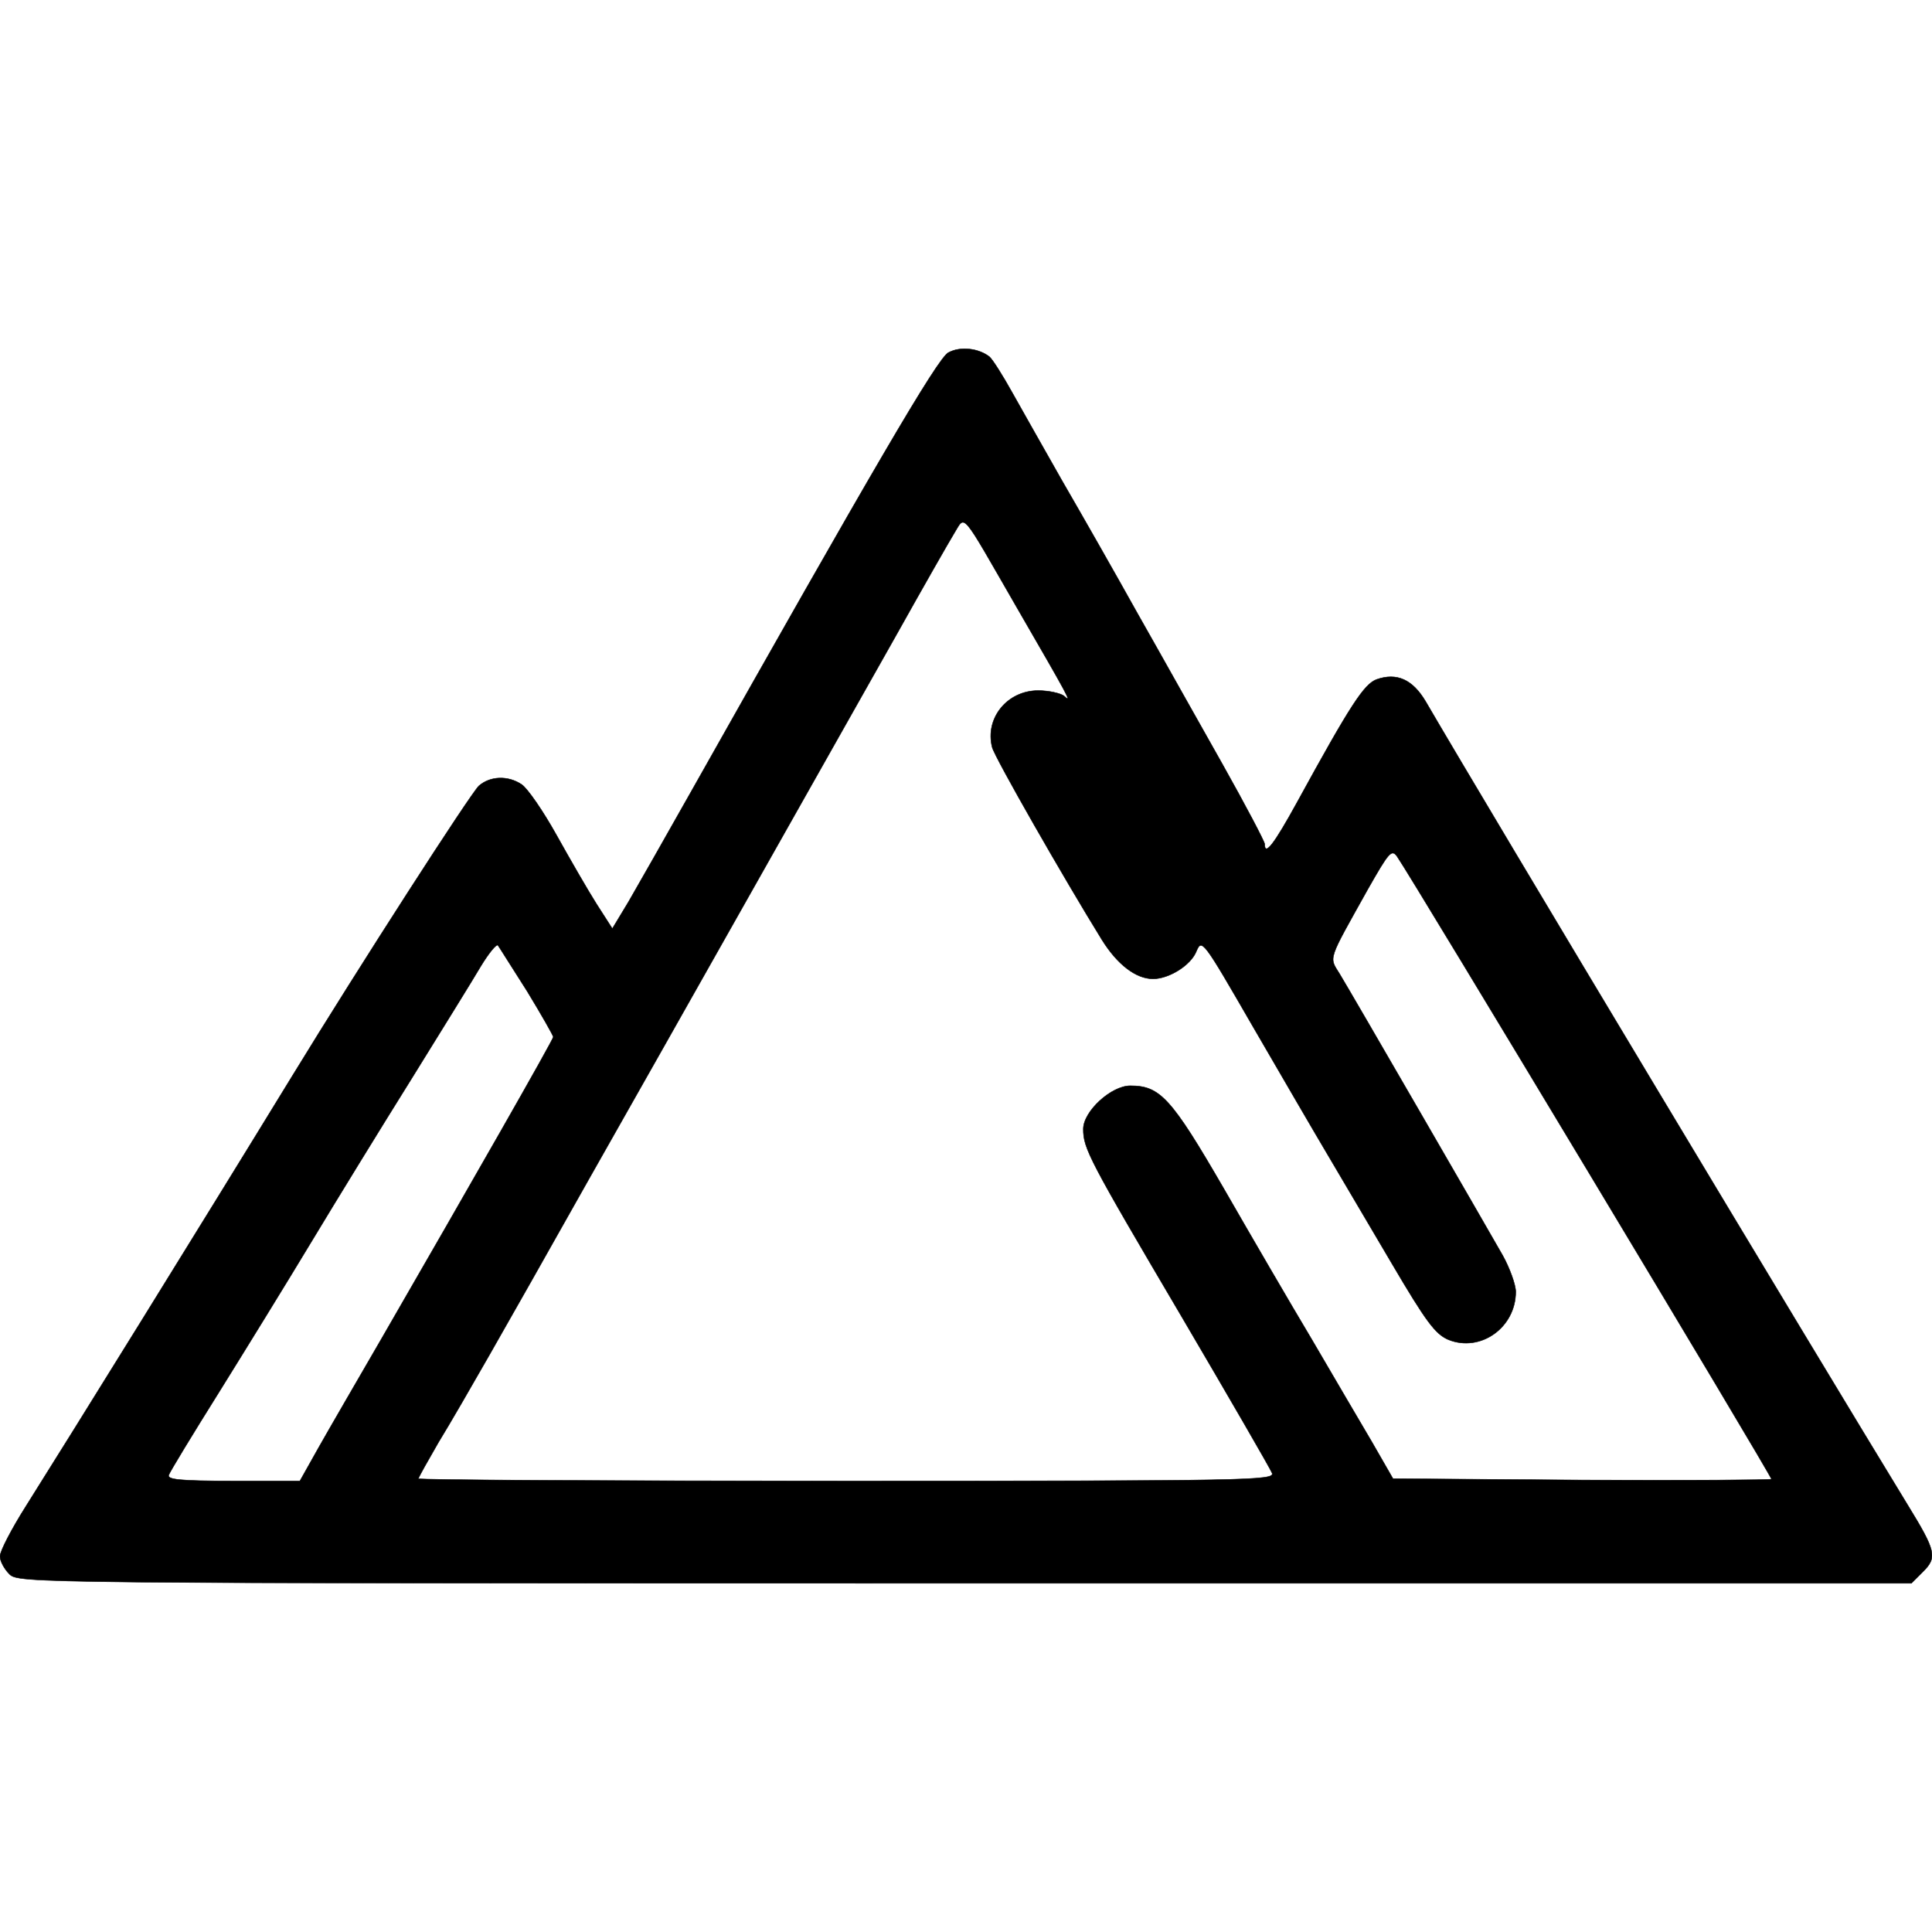 <svg version="1.0" xmlns="http://www.w3.org/2000/svg" preserveAspectRatio="xMidYMid meet" width="64" height="64" viewBox="305 385.48 415.53 265.52">
<g transform="translate(0,1024) scale(0.1,-0.1)" stroke="black">
<path fill="#000" d="M5090 6377 c-23 -11 -167 -259 -555 -947 -54 -96 -114 -201 -133 -234 l-35 -58 -34 53 c-19 30 -57 96 -86 148 -29 52 -62 100 -75 109 -30 20 -68 18 -92 -3 -18 -17 -254 -383 -402 -625 -202 -330 -475 -770 -572 -924 -31 -49 -56 -97 -56 -108 0 -10 9 -27 20 -38 20 -20 33 -20 2055 -20 l2036 0 25 25 c31 31 28 44 -34 145 -201 329 -895 1485 -1036 1727 -28 47 -62 62 -105 47 -27 -10 -56 -54 -171 -264 -50 -91 -70 -117 -70 -90 0 5 -41 83 -91 172 -51 90 -132 235 -182 323 -49 88 -122 216 -162 285 -39 69 -88 155 -108 191 -20 36 -42 71 -49 77 -23 18 -62 23 -88 9z m148 -550 c111 -192 119 -206 101 -189 -7 6 -33 12 -56 12 -67 0 -115 -60 -99 -122 5 -21 155 -283 236 -414 33 -53 73 -84 110 -84 34 0 81 29 93 59 12 28 14 25 122 -162 61 -105 133 -229 161 -276 28 -47 90 -153 138 -234 73 -124 93 -151 121 -163 69 -28 145 26 145 103 0 15 -13 51 -28 78 -37 65 -326 565 -351 606 -23 37 -26 26 61 182 45 79 51 87 63 70 32 -46 805 -1331 805 -1339 0 -2 -183 -3 -407 -2 l-407 3 -46 80 c-26 44 -84 143 -129 220 -46 77 -131 223 -189 324 -113 195 -137 221 -201 221 -41 0 -101 -55 -101 -93 0 -42 12 -65 210 -401 104 -177 192 -329 196 -339 6 -16 -48 -17 -915 -17 -507 0 -921 2 -921 5 0 3 20 38 43 78 24 39 73 124 109 187 36 63 133 234 215 380 177 312 513 908 661 1170 57 102 113 200 124 218 25 40 12 54 136 -161z m-1054 -824 c31 -51 56 -95 56 -98 0 -6 -180 -321 -370 -650 -51 -88 -112 -193 -134 -232 l-41 -73 -144 0 c-115 0 -142 3 -138 13 3 8 51 87 108 178 56 90 146 236 199 324 53 88 150 246 215 350 65 105 132 213 149 242 17 28 34 49 37 45 3 -4 31 -49 63 -99z"/>
</g>
</svg>